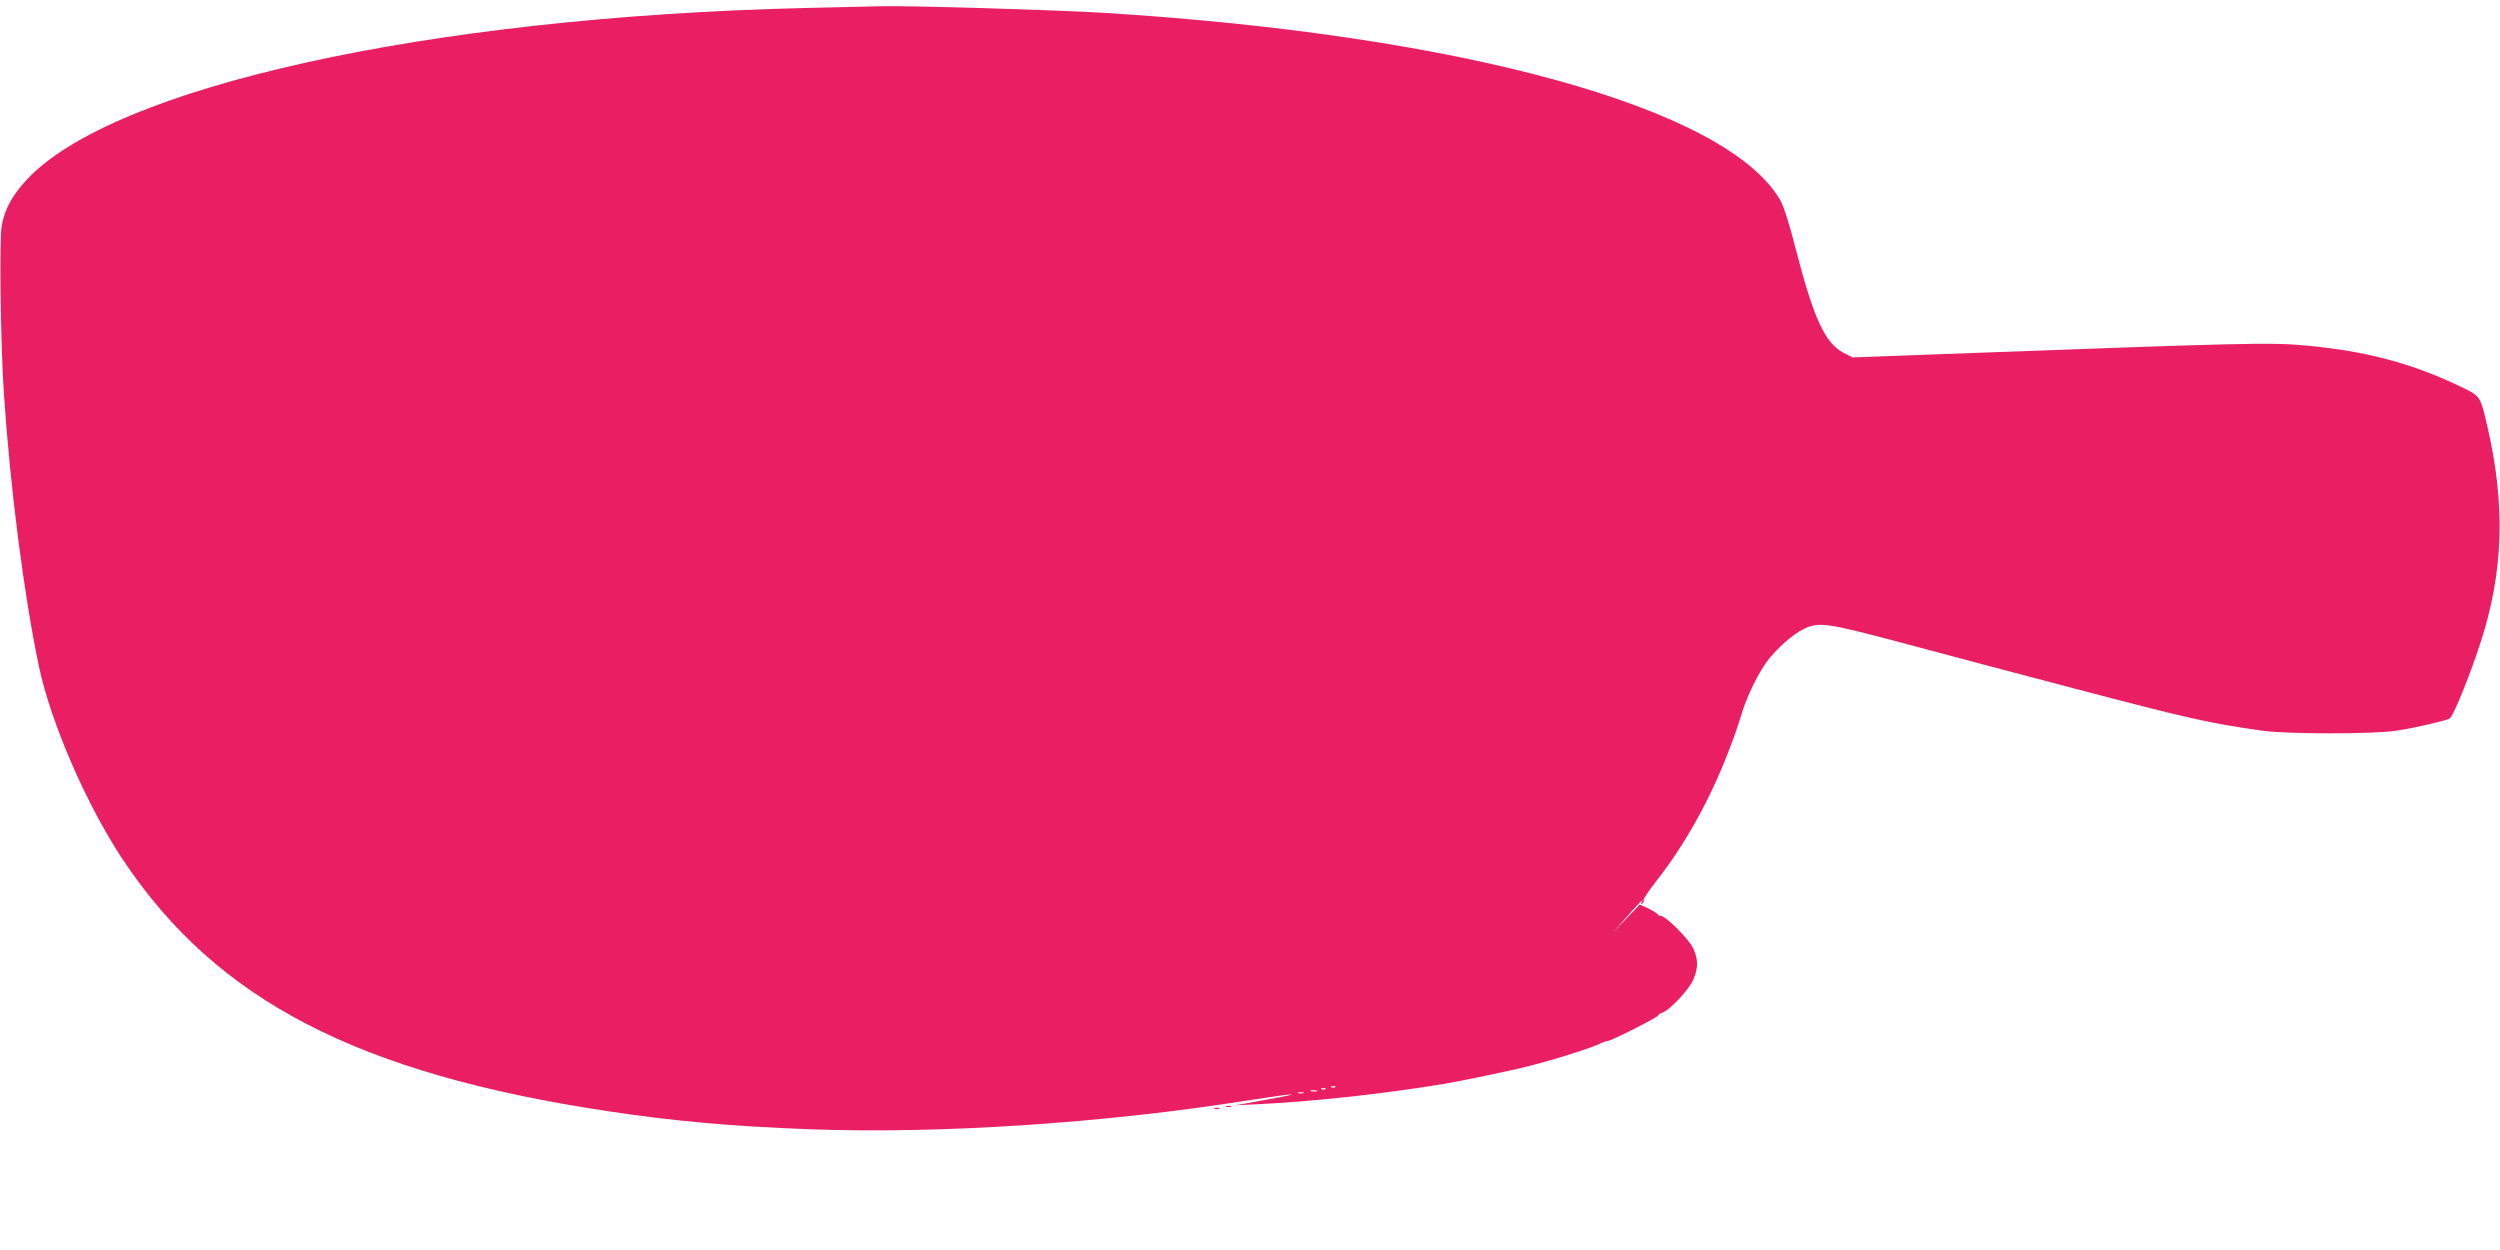 <?xml version="1.0" standalone="no"?>
<!DOCTYPE svg PUBLIC "-//W3C//DTD SVG 20010904//EN"
 "http://www.w3.org/TR/2001/REC-SVG-20010904/DTD/svg10.dtd">
<svg version="1.0" xmlns="http://www.w3.org/2000/svg"
 width="1280pt" height="640pt" viewBox="0 0 1280 640"
 preserveAspectRatio="xMidYMid meet">
<g transform="translate(0,640) scale(0.1,-0.1)"
fill="#e91e63" stroke="none">
<path d="M4120 6359 c-1927 -46 -3543 -403 -3985 -881 -73 -80 -110 -147 -126
-233 -13 -68 -6 -605 11 -860 32 -480 102 -1029 179 -1395 60 -288 245 -713
430 -991 478 -719 1201 -1095 2481 -1288 339 -51 634 -78 1043 -93 661 -24
1498 31 2237 148 261 41 305 41 70 -1 l-135 -24 105 5 c279 13 638 51 960 104
69 11 263 51 390 80 136 31 373 105 422 131 10 5 23 9 29 9 17 0 259 122 259
131 0 4 9 11 21 14 37 12 137 118 158 168 27 62 26 106 0 162 -21 46 -140 165
-164 165 -8 0 -15 4 -17 8 -1 4 -23 18 -47 30 l-45 21 -69 -72 -69 -72 73 83
c66 75 91 99 73 70 -4 -7 -3 -8 5 -4 6 4 9 11 6 16 -3 5 26 49 64 97 187 238
341 540 443 873 25 80 79 190 124 252 48 65 134 142 190 168 76 37 117 31 494
-69 190 -51 386 -103 435 -116 50 -13 263 -69 474 -125 567 -149 677 -174 951
-212 130 -17 568 -17 680 1 99 15 248 50 272 62 18 10 99 208 158 388 118 361
129 705 35 1109 -38 161 -31 152 -155 211 -234 111 -472 174 -765 201 -196 18
-274 16 -1925 -45 l-405 -15 -45 23 c-95 48 -154 177 -245 529 -34 134 -63
224 -81 255 -276 472 -1631 845 -3474 958 -240 14 -987 37 -1130 33 -36 -1
-211 -5 -390 -9z m2717 -5525 c-3 -3 -12 -4 -19 -1 -8 3 -5 6 6 6 11 1 17 -2
13 -5z m-50 -10 c-3 -3 -12 -4 -19 -1 -8 3 -5 6 6 6 11 1 17 -2 13 -5z m-44
-11 c-7 -2 -21 -2 -30 0 -10 3 -4 5 12 5 17 0 24 -2 18 -5z m-70 -10 c-7 -2
-19 -2 -25 0 -7 3 -2 5 12 5 14 0 19 -2 13 -5z"/>
<path d="M6278 733 c6 -2 18 -2 25 0 6 3 1 5 -13 5 -14 0 -19 -2 -12 -5z"/>
<path d="M6218 723 c6 -2 18 -2 25 0 6 3 1 5 -13 5 -14 0 -19 -2 -12 -5z"/>
</g>
</svg>
